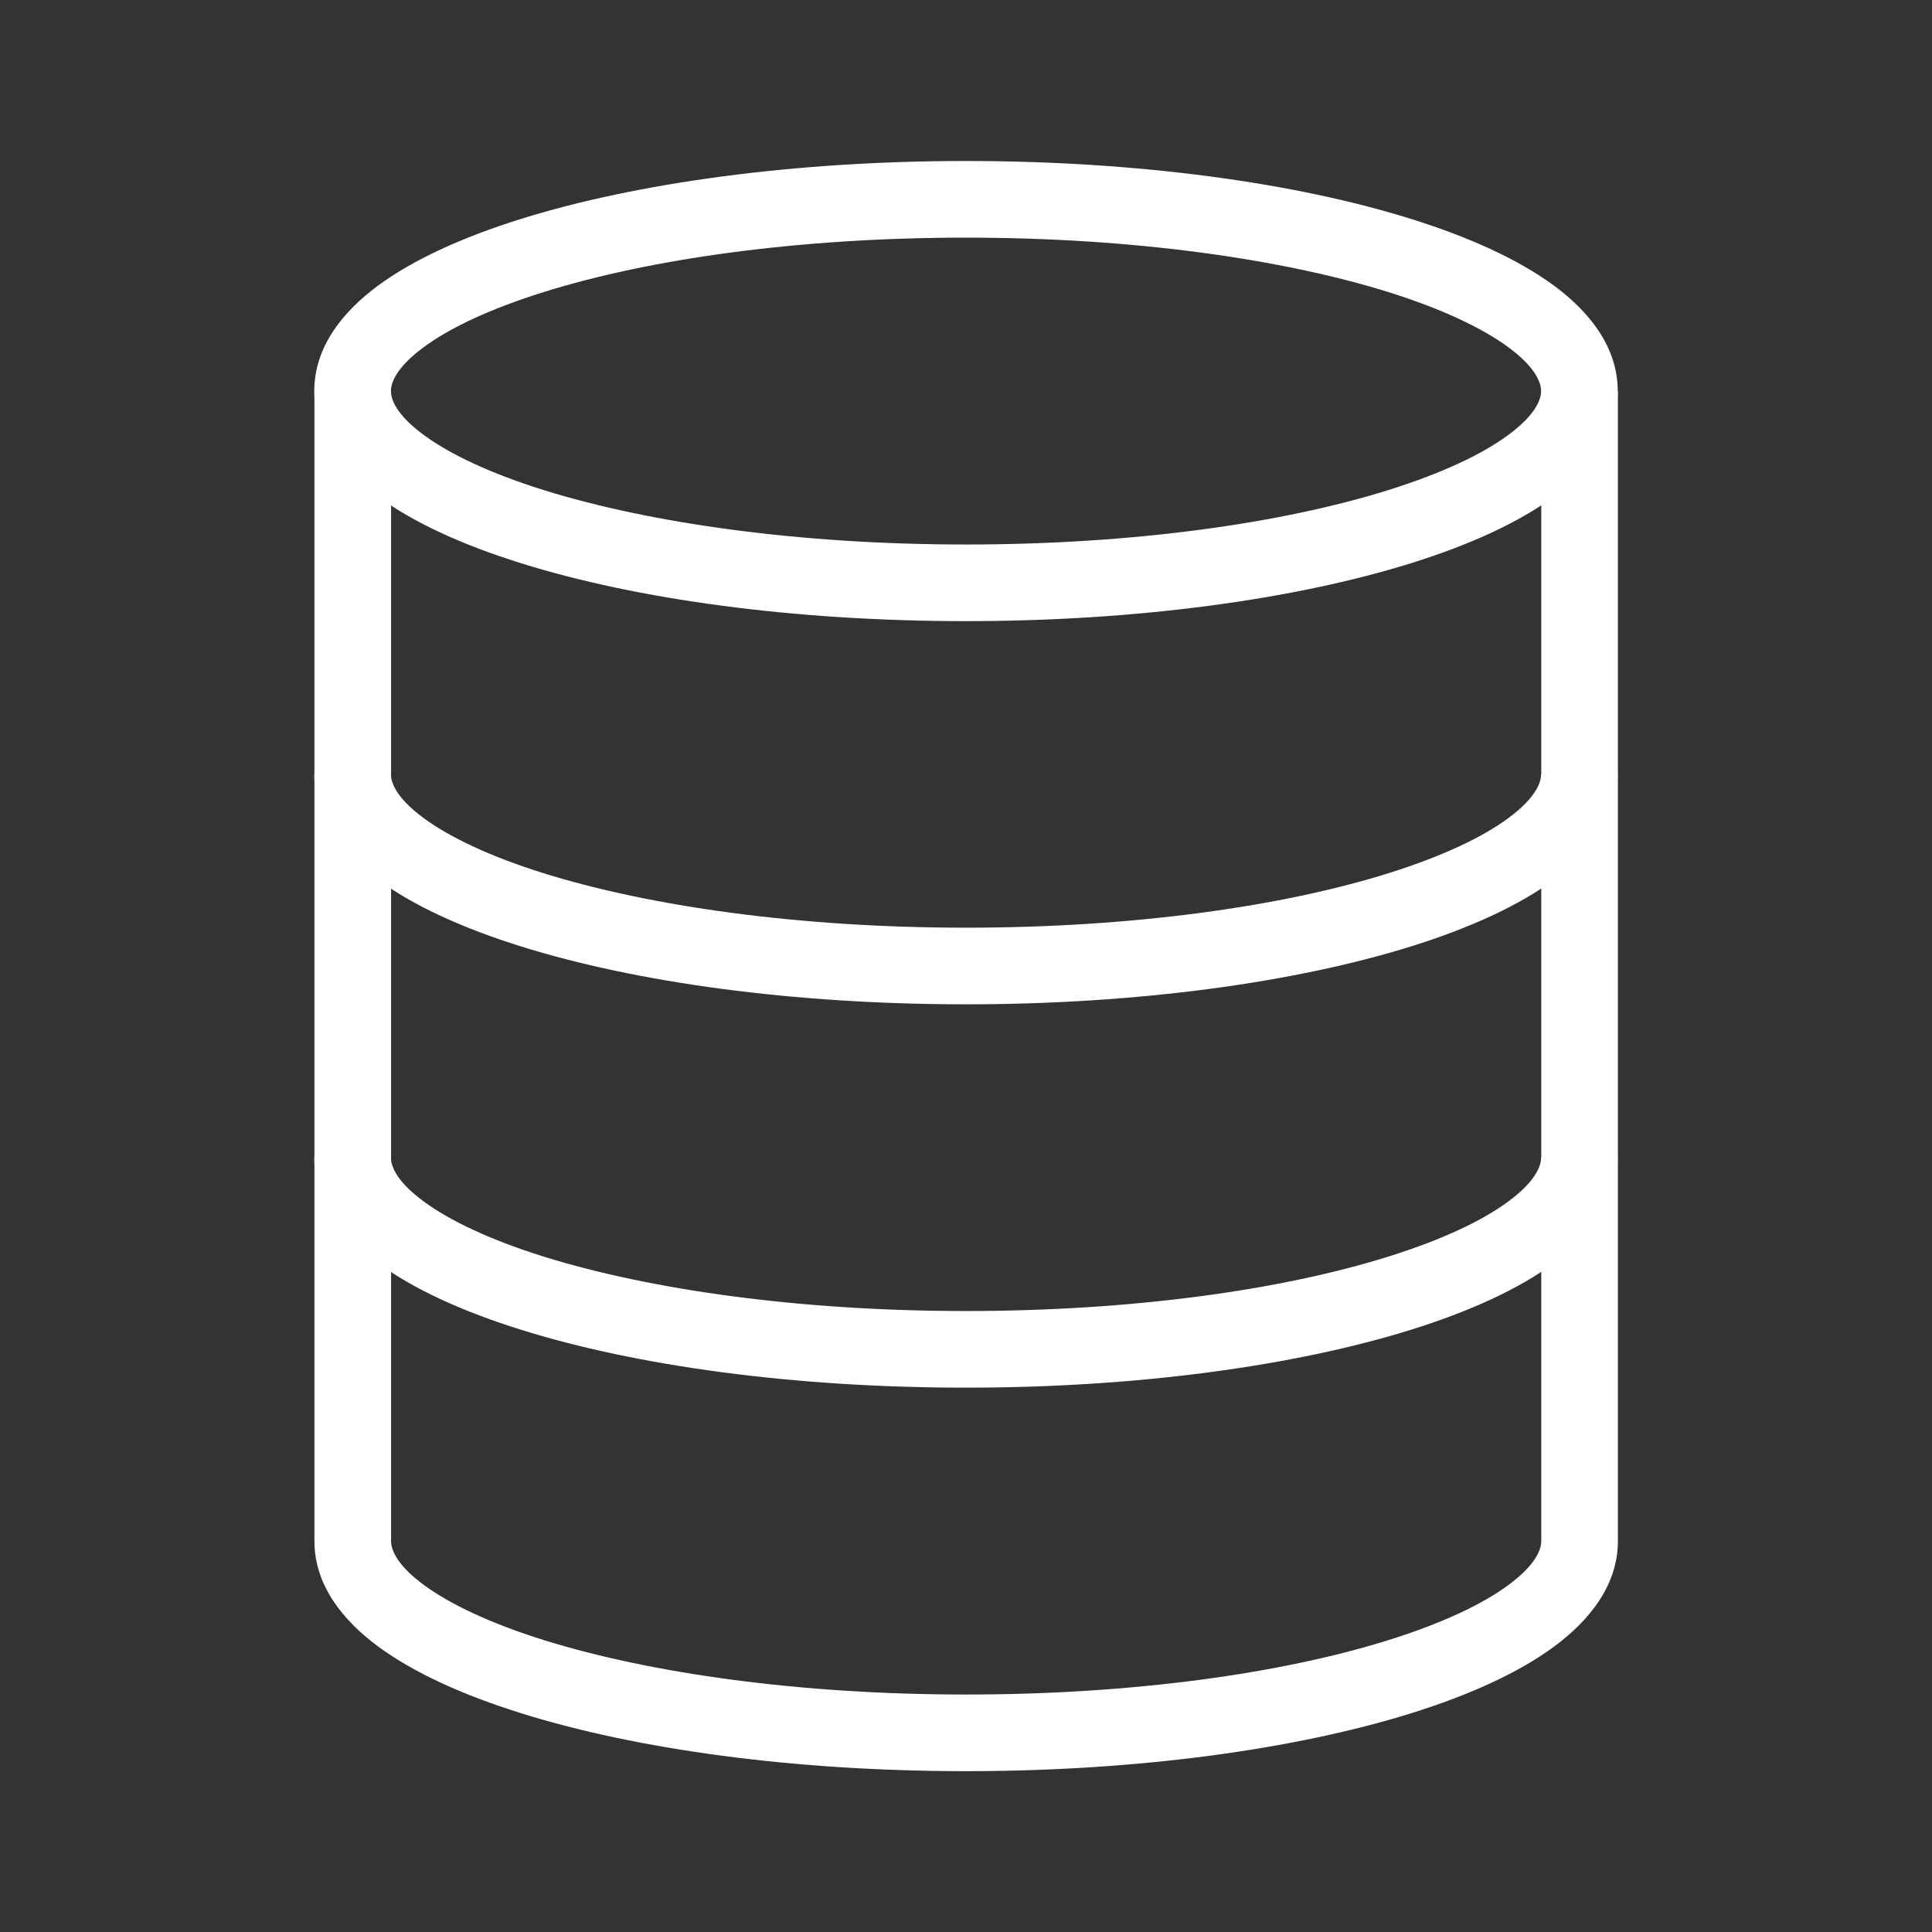 <?xml version="1.0" encoding="UTF-8"?><svg id="Layer_2" xmlns="http://www.w3.org/2000/svg" viewBox="0 0 120 120"><rect x="0" y="0" width="120" height="120" fill="#333333" stroke="none"/><defs><style>.cls-1{fill:none;}.cls-1,.cls-2{stroke-width:0px;}.cls-2{fill:#fff;fill-rule:evenodd;}</style></defs><g id="Layer_1-2"><path class="cls-2" d="m32.35,13.6c7.18-2.24,16.96-3.6,27.65-3.6s20.47,1.35,27.65,3.6c3.58,1.12,6.64,2.5,8.87,4.14,2.18,1.61,3.96,3.8,3.96,6.55s-1.78,4.94-3.96,6.55c-2.22,1.64-5.29,3.02-8.87,4.14-7.18,2.24-16.96,3.6-27.65,3.6s-20.47-1.35-27.65-3.6c-3.58-1.12-6.64-2.5-8.87-4.14-2.18-1.61-3.96-3.8-3.96-6.55s1.78-4.94,3.96-6.55c2.23-1.64,5.29-3.02,8.87-4.14h0Zm-6.04,7.97c-1.68,1.24-2.03,2.19-2.03,2.72s.35,1.48,2.03,2.72c1.63,1.2,4.14,2.39,7.46,3.43,6.61,2.06,15.88,3.38,26.23,3.38s19.62-1.31,26.23-3.38c3.32-1.04,5.83-2.22,7.46-3.43,1.68-1.24,2.03-2.19,2.03-2.72s-.35-1.48-2.03-2.72c-1.63-1.2-4.14-2.39-7.46-3.43-6.61-2.06-15.88-3.38-26.23-3.38s-19.62,1.31-26.23,3.38c-3.32,1.04-5.83,2.22-7.46,3.43h0Z"/><path class="cls-2" d="m33.77,78.05c6.61,2.06,15.88,3.38,26.23,3.38s19.62-1.31,26.23-3.38c3.32-1.04,5.83-2.22,7.46-3.43,1.68-1.24,2.03-2.19,2.03-2.72h4.76c0,2.75-1.78,4.94-3.96,6.55-2.22,1.64-5.29,3.02-8.87,4.14-7.18,2.24-16.96,3.6-27.65,3.6s-20.47-1.35-27.65-3.6c-3.58-1.12-6.64-2.5-8.87-4.14-2.18-1.61-3.96-3.8-3.96-6.55h4.76c0,.53.35,1.48,2.03,2.72,1.63,1.2,4.14,2.39,7.46,3.43h0Z"/><path class="cls-2" d="m33.77,54.24c6.61,2.06,15.88,3.38,26.23,3.38s19.62-1.31,26.23-3.38c3.32-1.04,5.83-2.22,7.46-3.43,1.68-1.24,2.03-2.19,2.03-2.72h4.76c0,2.75-1.78,4.94-3.96,6.55-2.22,1.64-5.29,3.02-8.87,4.14-7.18,2.24-16.96,3.6-27.65,3.6s-20.47-1.35-27.65-3.6c-3.58-1.12-6.64-2.5-8.87-4.14-2.18-1.61-3.96-3.8-3.96-6.55h4.76c0,.53.35,1.48,2.03,2.72,1.63,1.2,4.14,2.39,7.46,3.43h0Z"/><path class="cls-2" d="m24.29,24.29v71.43c0,.53.35,1.48,2.03,2.72,1.63,1.2,4.14,2.39,7.46,3.43,6.61,2.06,15.88,3.38,26.23,3.38s19.62-1.31,26.23-3.38c3.32-1.04,5.83-2.22,7.46-3.43,1.68-1.24,2.03-2.19,2.03-2.72V24.29h4.76v71.43c0,2.75-1.78,4.94-3.96,6.55-2.22,1.64-5.29,3.02-8.87,4.14-7.18,2.24-16.96,3.6-27.65,3.6s-20.47-1.35-27.65-3.6c-3.58-1.12-6.64-2.5-8.87-4.14-2.18-1.61-3.96-3.8-3.96-6.55V24.29h4.76Z"/><rect class="cls-1" width="120" height="120"/></g></svg>